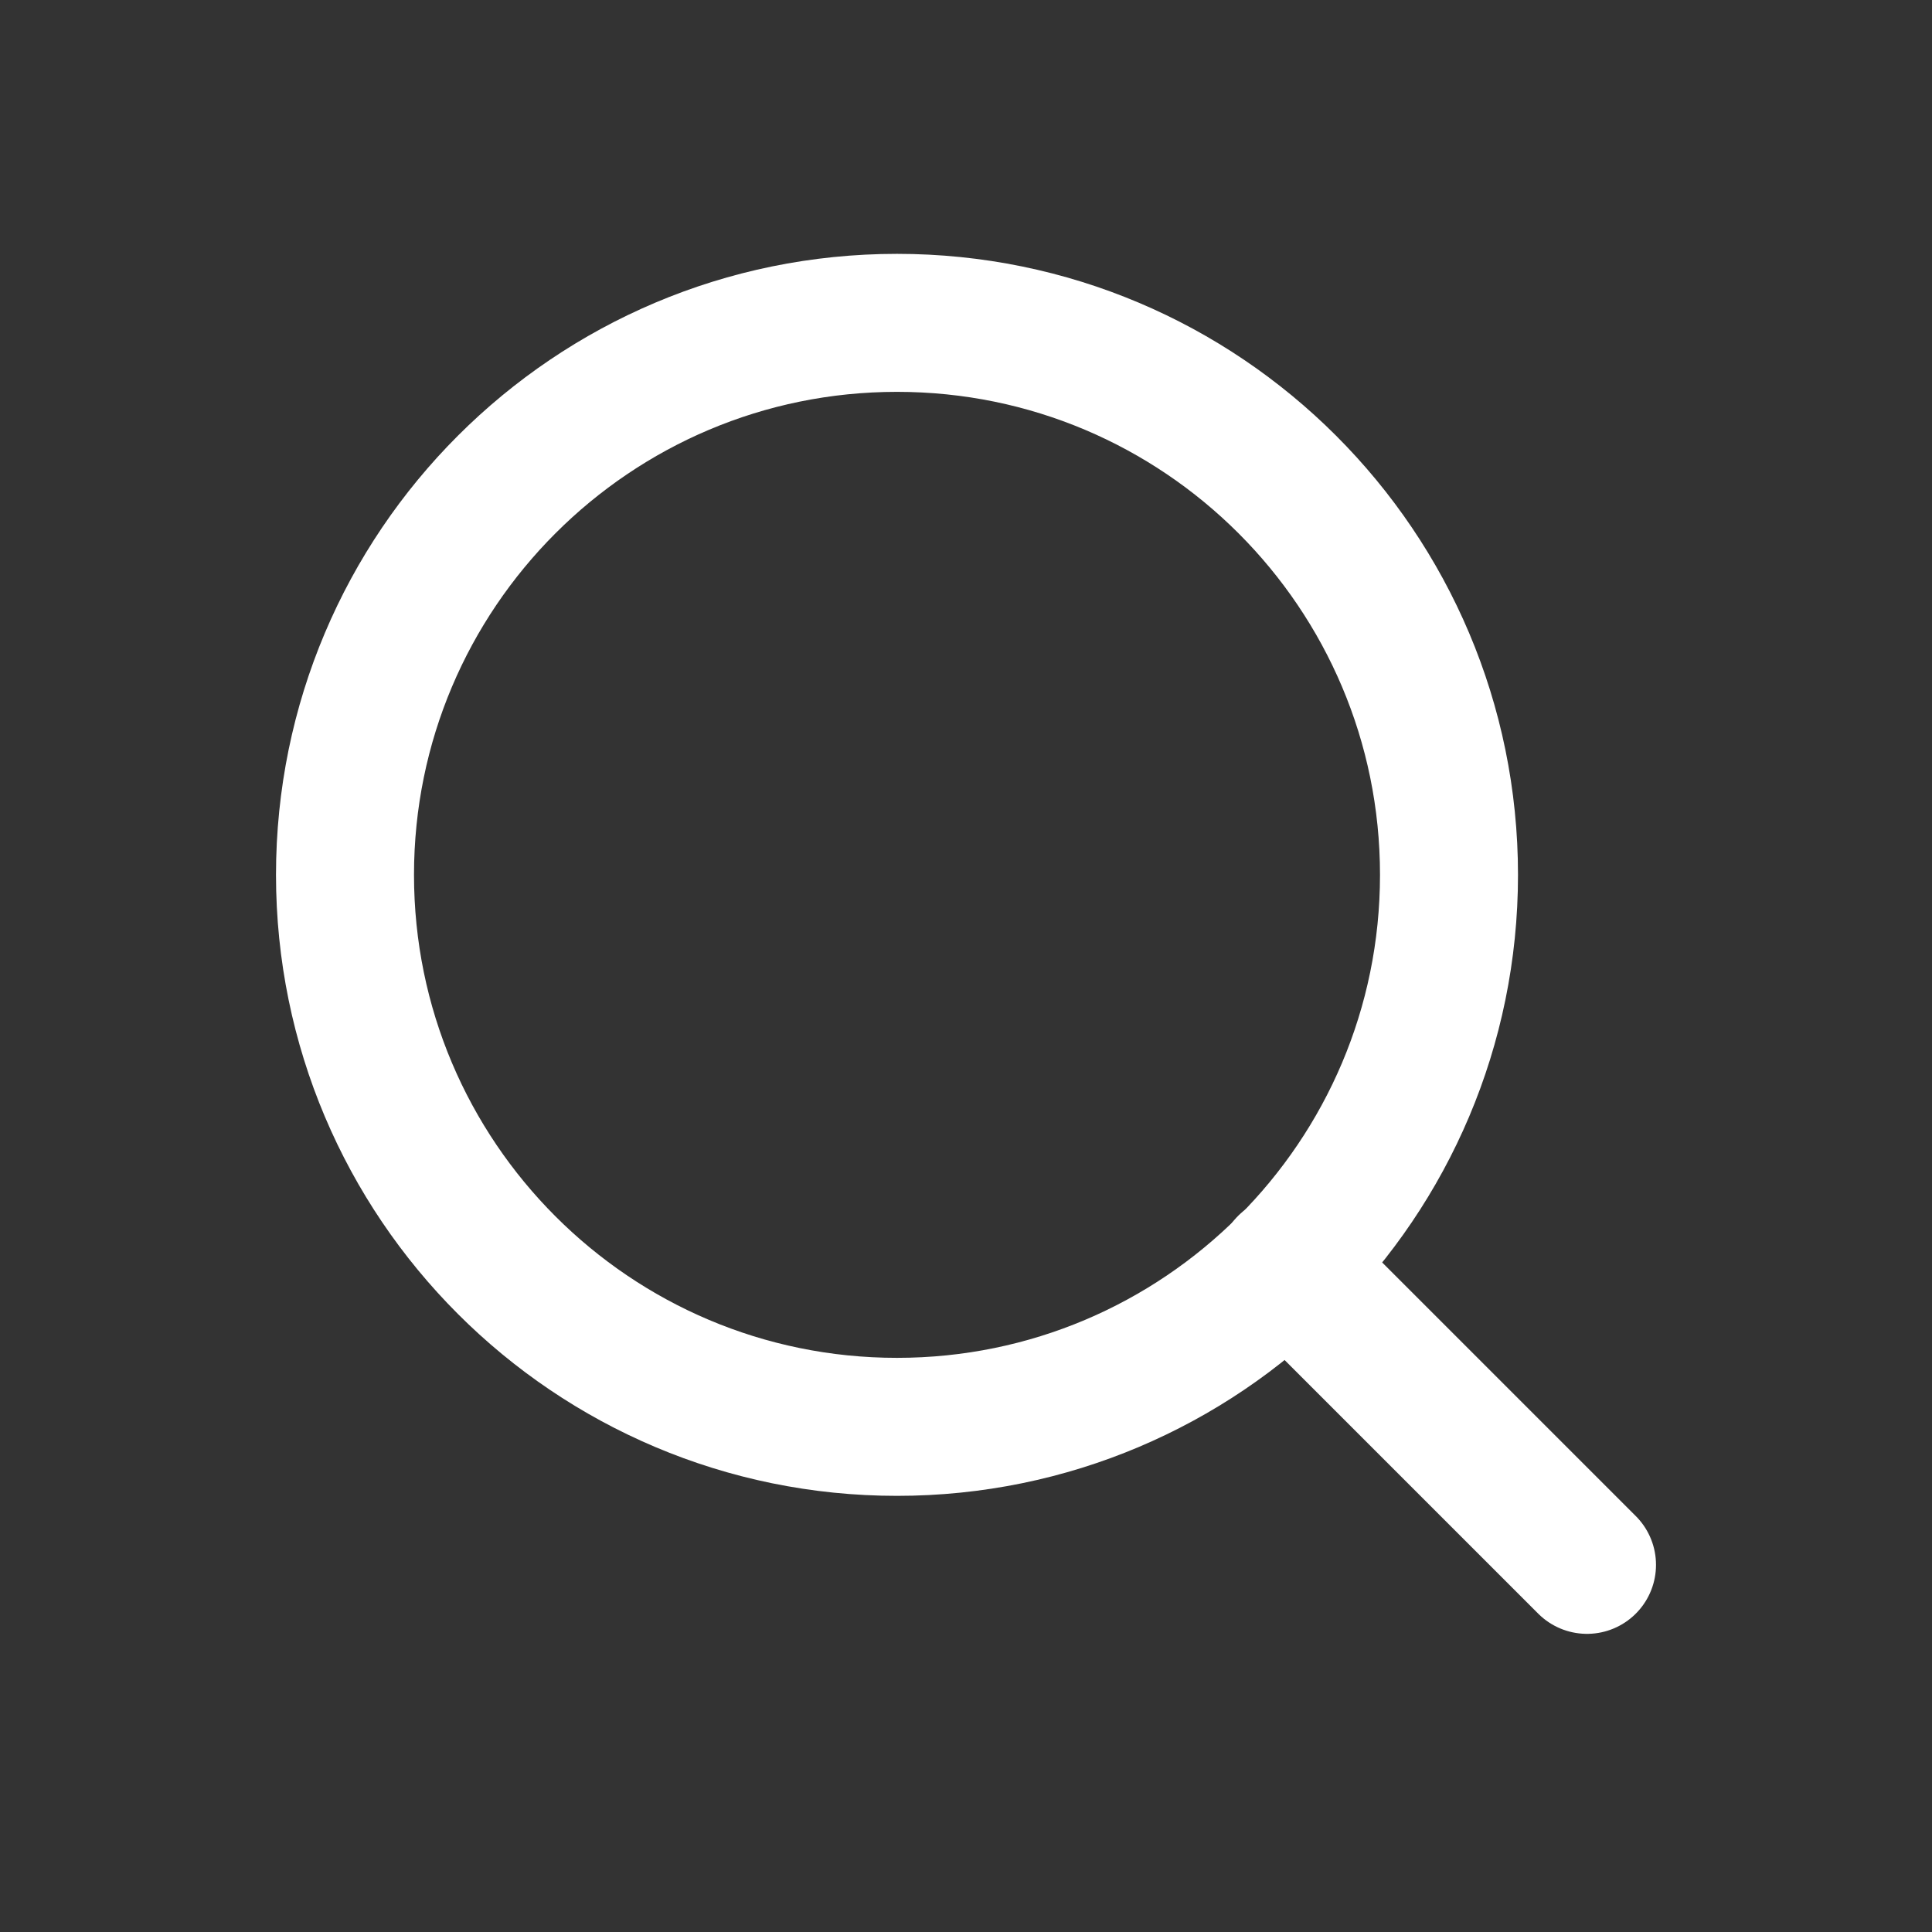                 <svg width="28" height="28" viewBox="0 0 28 28" fill="none" xmlns="http://www.w3.org/2000/svg">
                    <rect x="0" y="0" width="28" height="28" fill="#333333" stroke="none"/>
                    <path d="M13 20.679C17.418 20.679 21 17.097 21 12.679C21 8.26 17.418 4.679 13 4.679C8.582 4.679 5 8.26 5 12.679C5 17.097 8.582 20.679 13 20.679Z" stroke="white" stroke-width="2" stroke-linecap="round" stroke-linejoin="round" />
                    <path d="M23 22.679L18.65 18.329" stroke="white" stroke-width="2" stroke-linecap="round" stroke-linejoin="round" />
                </svg>